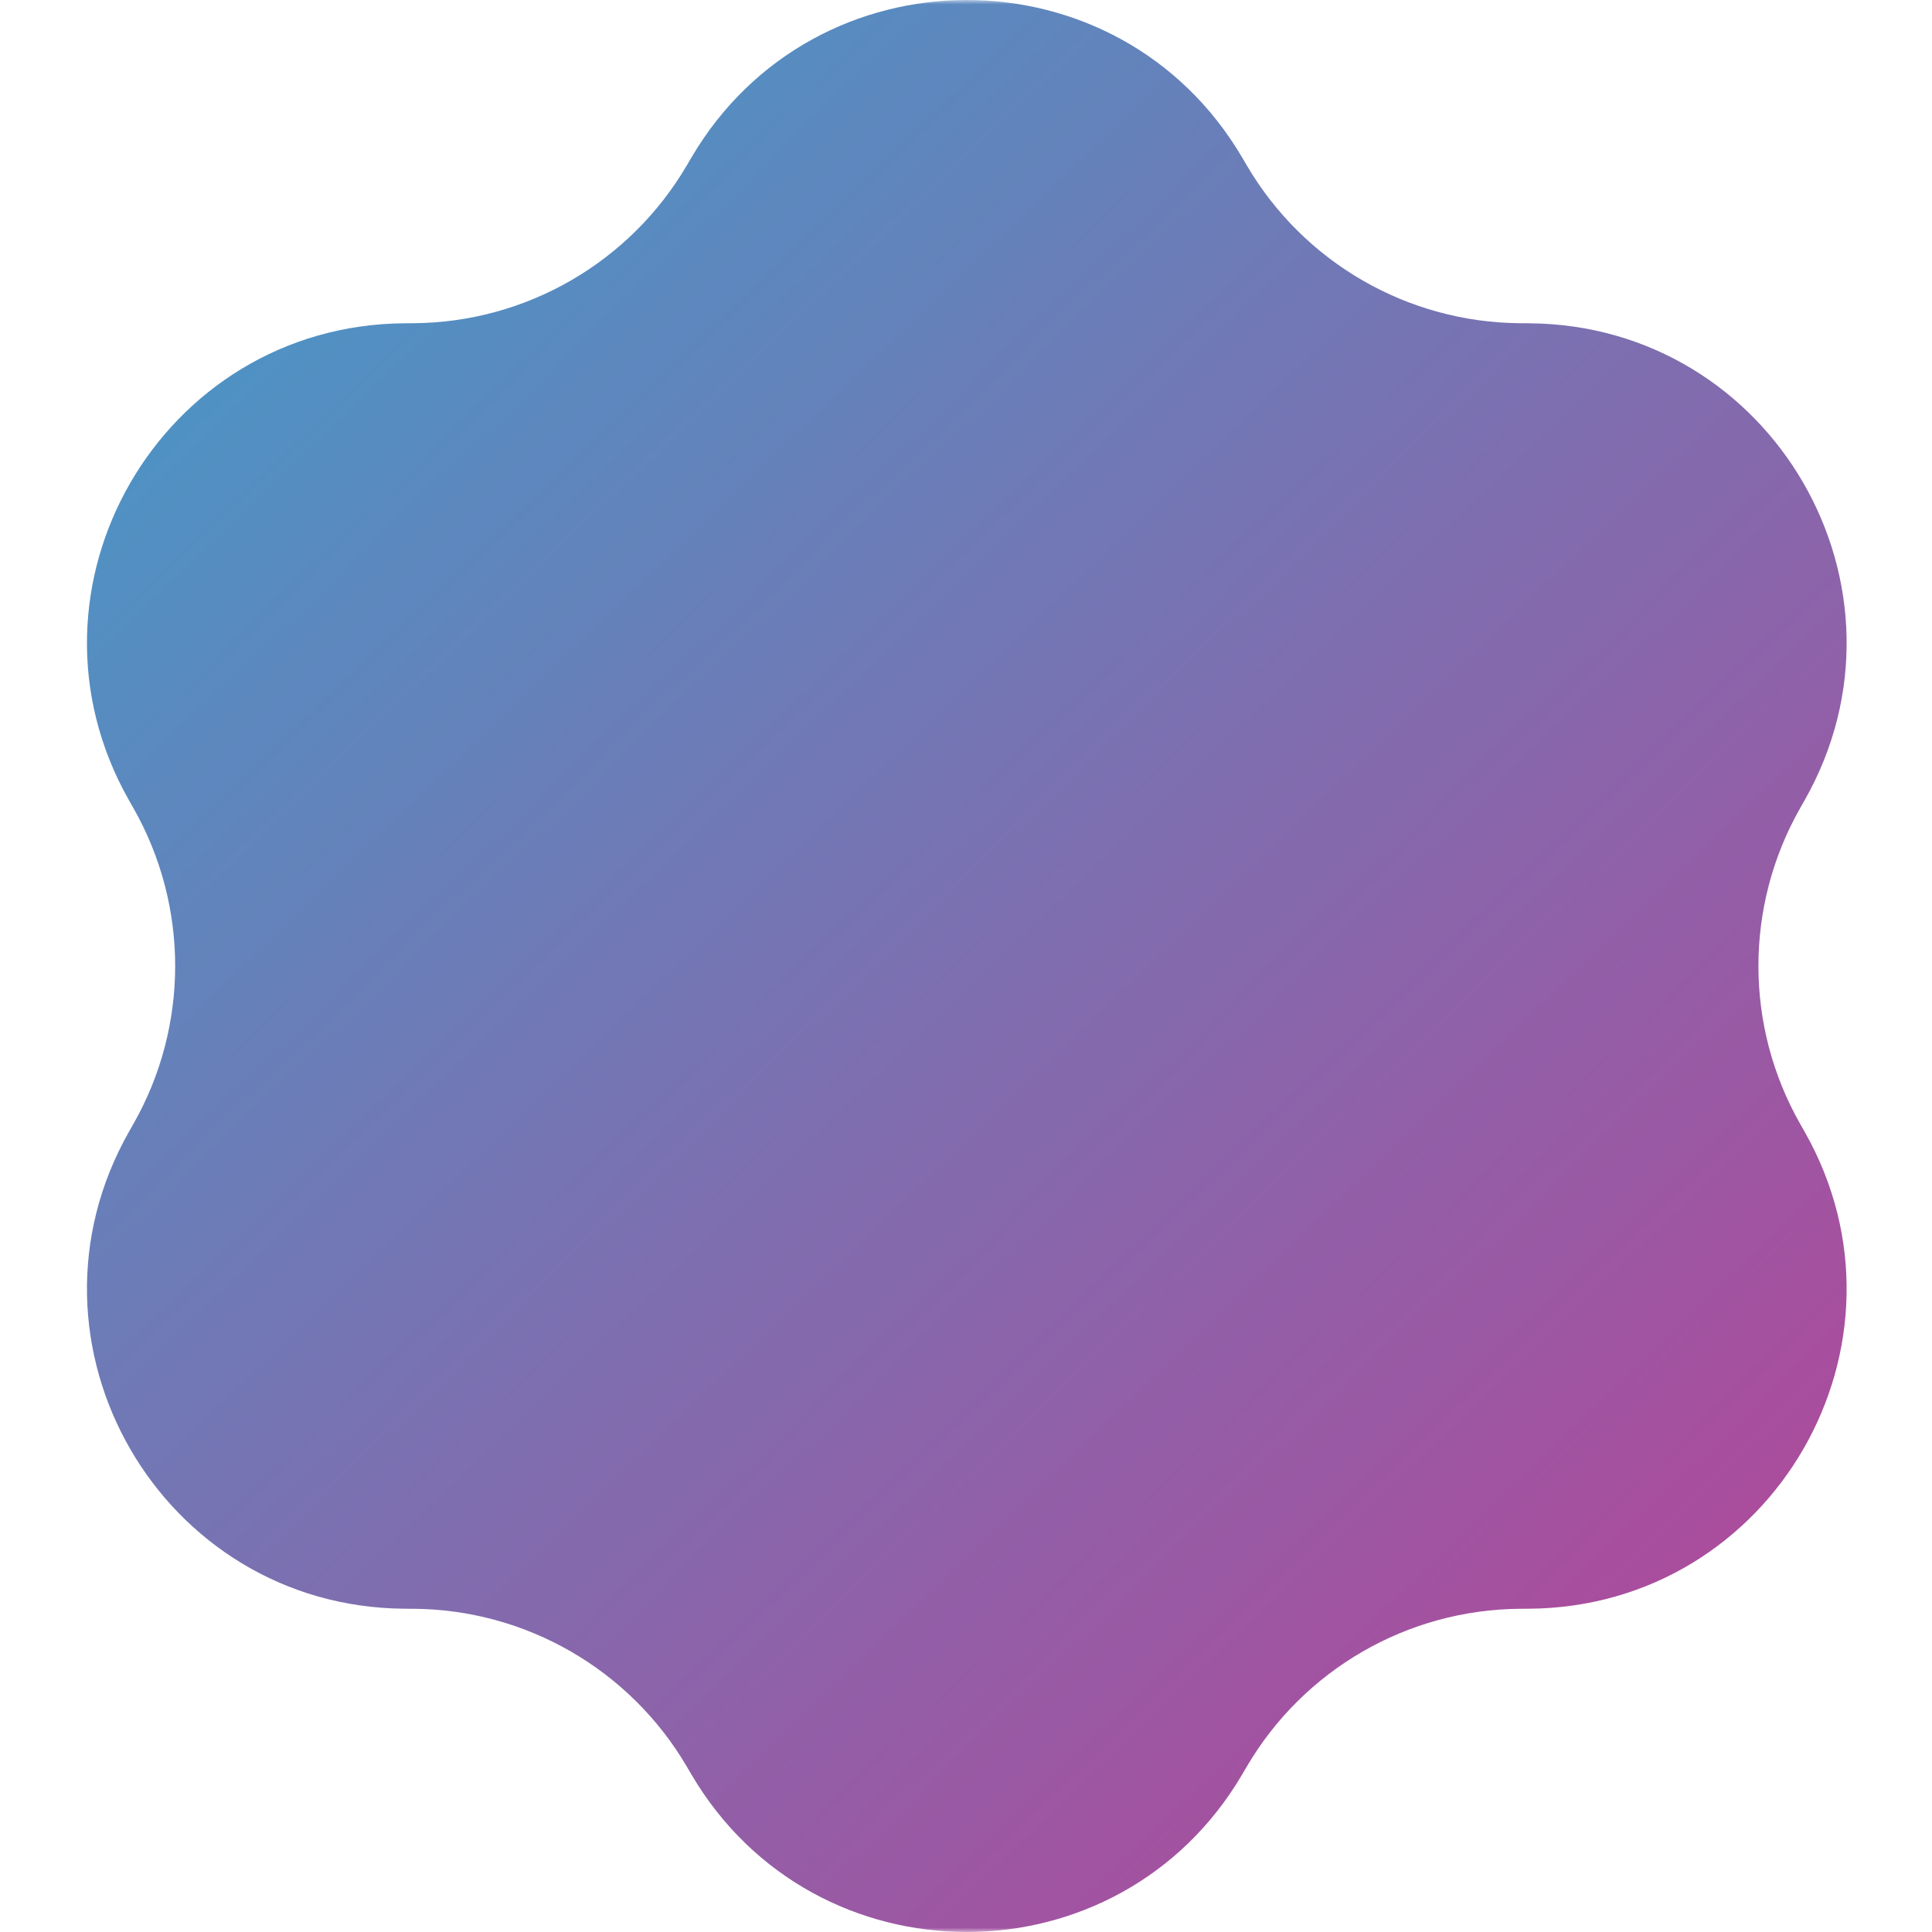 <svg width="222" height="222" viewBox="0 0 222 222" fill="none" xmlns="http://www.w3.org/2000/svg">
<mask id="mask0_627_5028" style="mask-type:luminance" maskUnits="userSpaceOnUse" x="0" y="0" width="222" height="222">
<path d="M222 0H0V222H222V0Z" fill="white"/>
</mask>
<g mask="url(#mask0_627_5028)">
<path d="M79.431 18.131C93.616 -6.044 128.568 -6.044 142.752 18.131L143.267 19.009C149.811 30.162 161.739 37.05 174.67 37.14L175.689 37.147C203.717 37.343 221.193 67.613 207.348 91.984L206.845 92.869C200.458 104.113 200.458 117.888 206.845 129.131L207.348 130.015C221.193 154.388 203.717 184.656 175.689 184.853L174.67 184.859C161.739 184.95 149.811 191.838 143.267 202.99L142.752 203.868C128.568 228.044 93.616 228.044 79.431 203.868L78.916 202.99C72.373 191.838 60.444 184.95 47.513 184.859L46.495 184.853C18.467 184.656 0.991 154.388 14.835 130.015L15.338 129.131C21.725 117.888 21.725 104.113 15.338 92.869L14.835 91.984C0.991 67.613 18.467 37.343 46.495 37.147L47.513 37.14C60.444 37.05 72.373 30.162 78.916 19.009L79.431 18.131Z" fill="url(#paint0_linear_627_5028)"/>
</g>
<defs>
<linearGradient id="paint0_linear_627_5028" x1="10" y1="2.25883e-06" x2="212" y2="210" gradientUnits="userSpaceOnUse">
<stop stop-color="#3E9FCB"/>
<stop offset="1" stop-color="#B84297"/>
</linearGradient>
</defs>
</svg>
